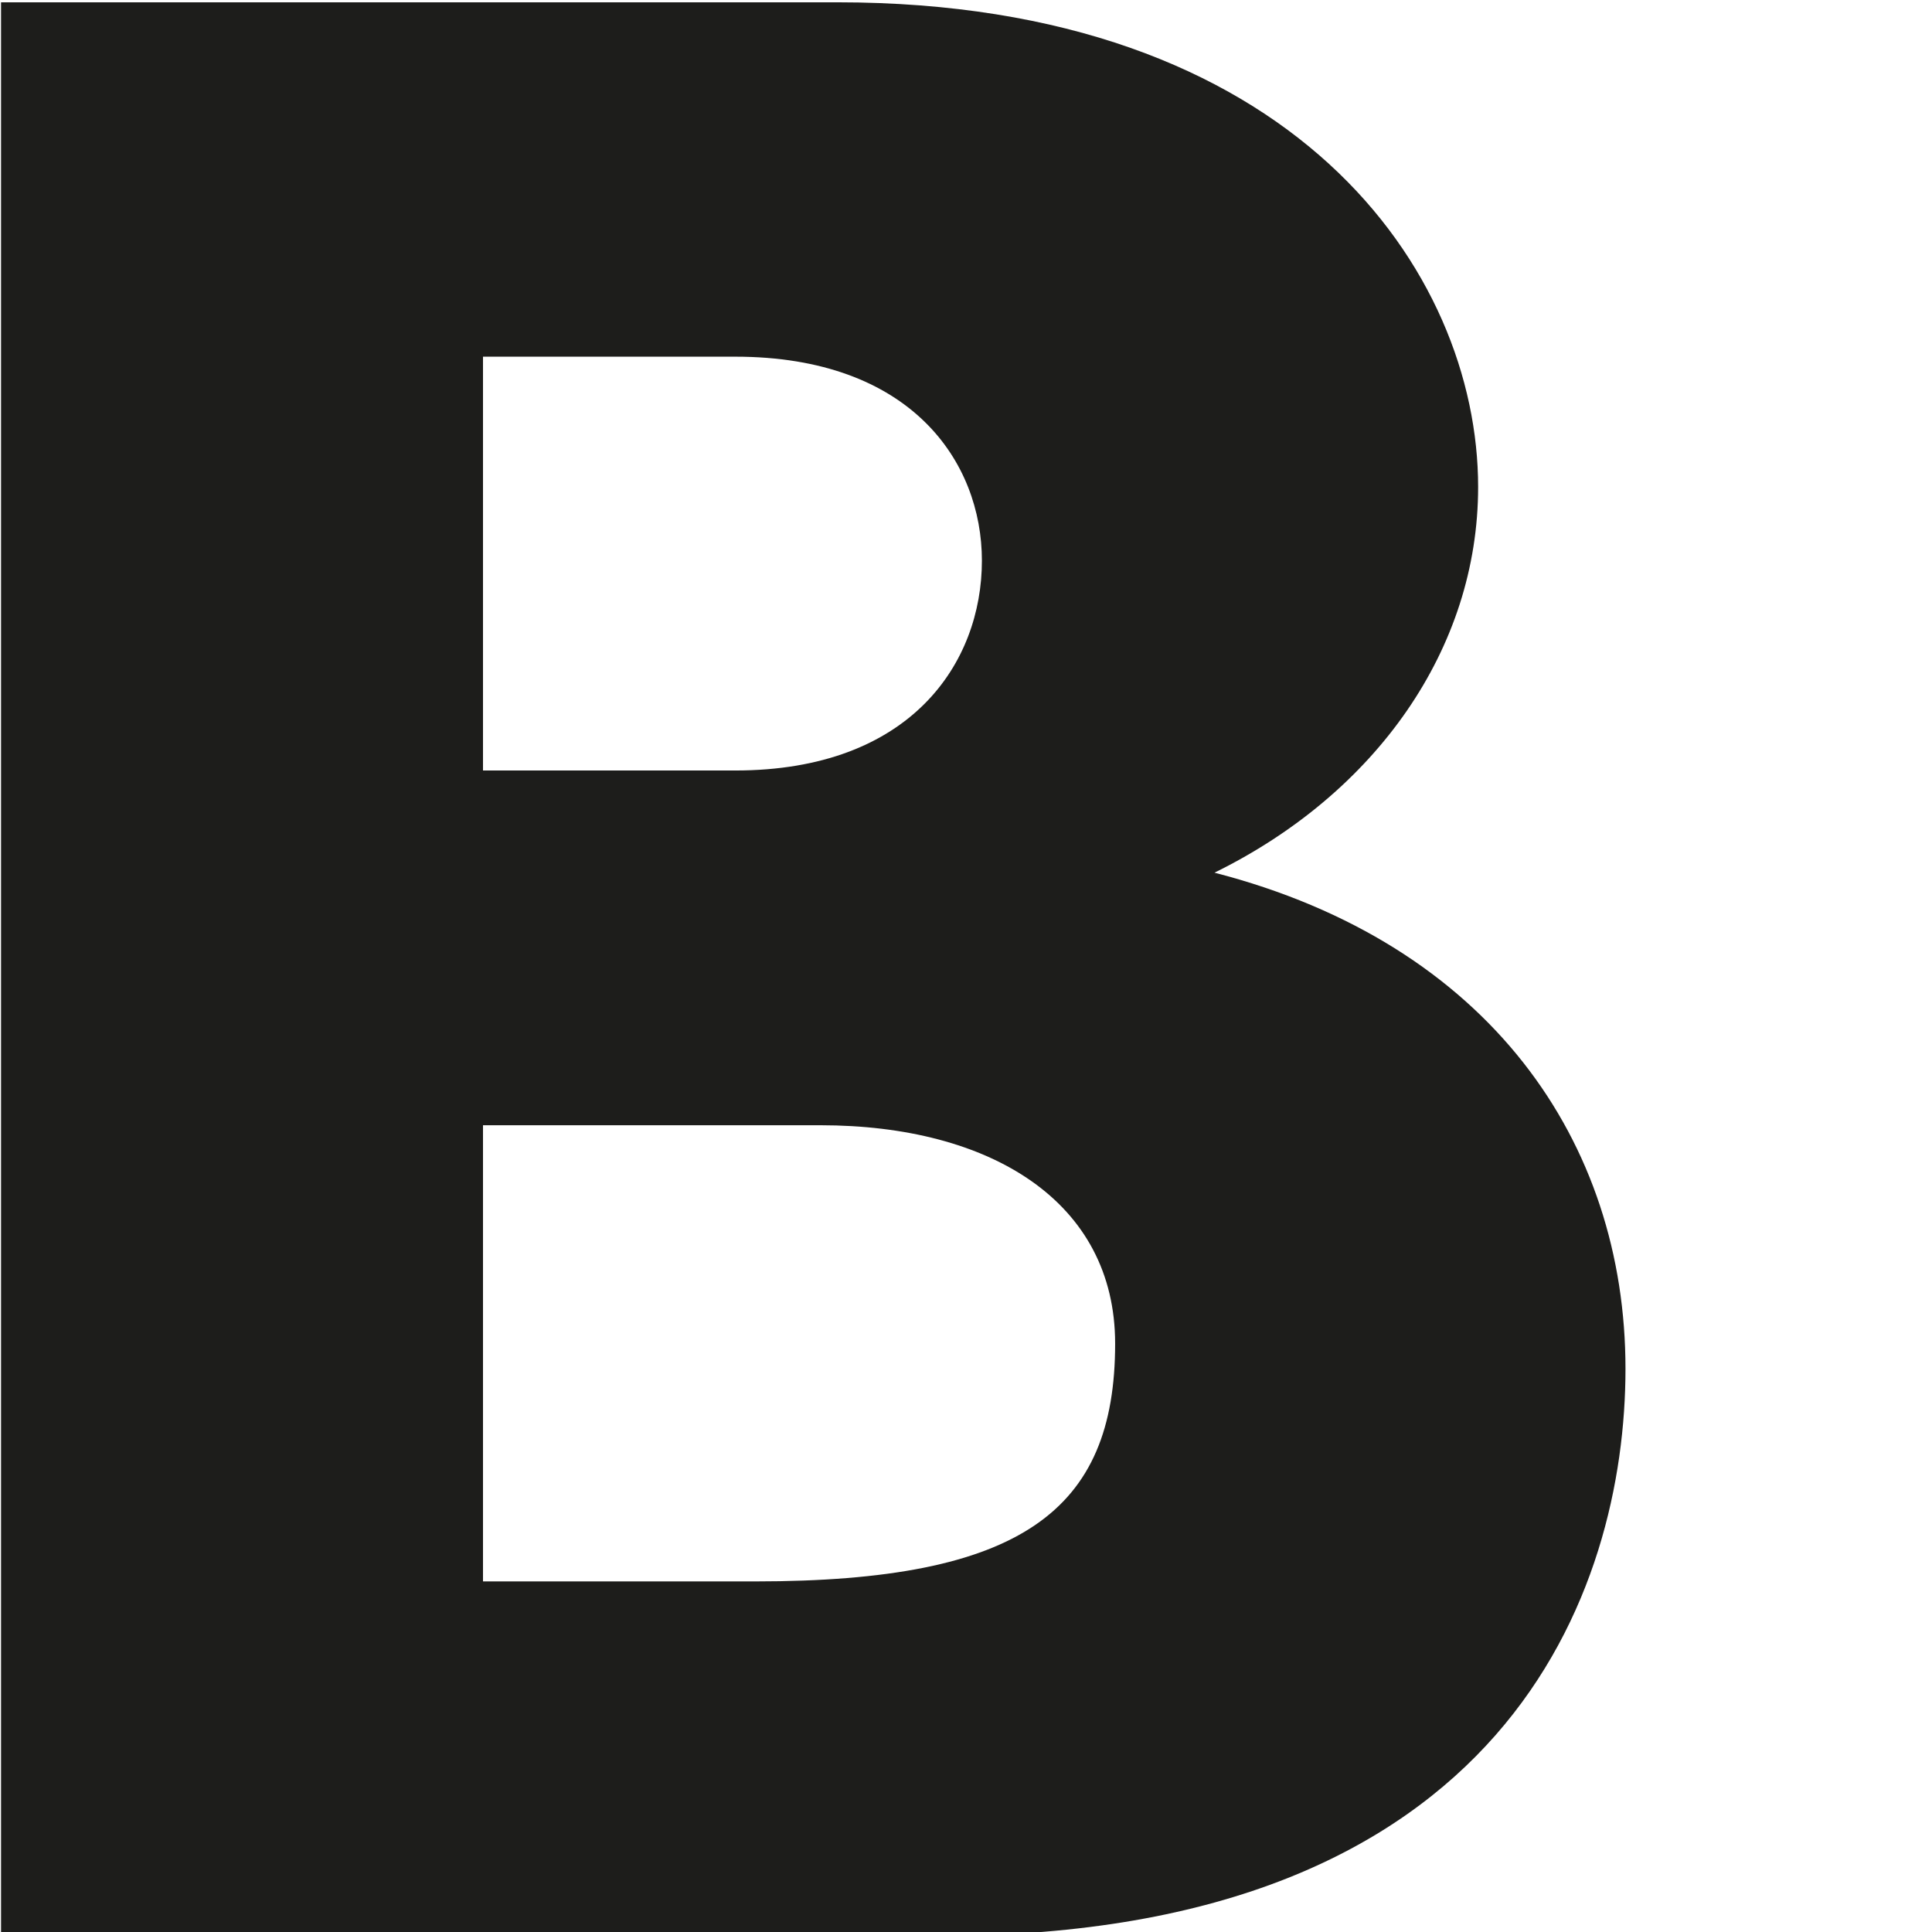 <svg xmlns="http://www.w3.org/2000/svg" version="1.1" xmlns:xlink="http://www.w3.org/1999/xlink" xmlns:svgjs="http://svgjs.com/svgjs" width="260" height="260"><svg id="SvgjsSvg1000" data-name="Layer 1" xmlns="http://www.w3.org/2000/svg" viewBox="0 0 260 260"><defs><style>.cls-1{fill:#1d1d1b;}</style></defs><path class="cls-1" d="M112.69.31c61.43,0,86.23,36.22,86.23,65.23,0,21.76-13.73,41.21-35.48,51.9,37,9.55,55.31,36.26,55.31,66.76,0,29.76-16,76.31-91.93,76.31H.14V.31ZM65,103.69H98.94c23.65,0,33.2-14.49,33.2-28.24,0-13.31-9.55-27.45-33.2-27.45H65Zm0,109.13h36.63c35.84,0,48.44-9.54,48.44-32,0-19.11-16.77-29.39-39.66-29.39H65Z"></path></svg><style>@media (prefers-color-scheme: light) { :root { filter: none; } }
@media (prefers-color-scheme: dark) { :root { filter: invert(100%); } }
</style></svg>